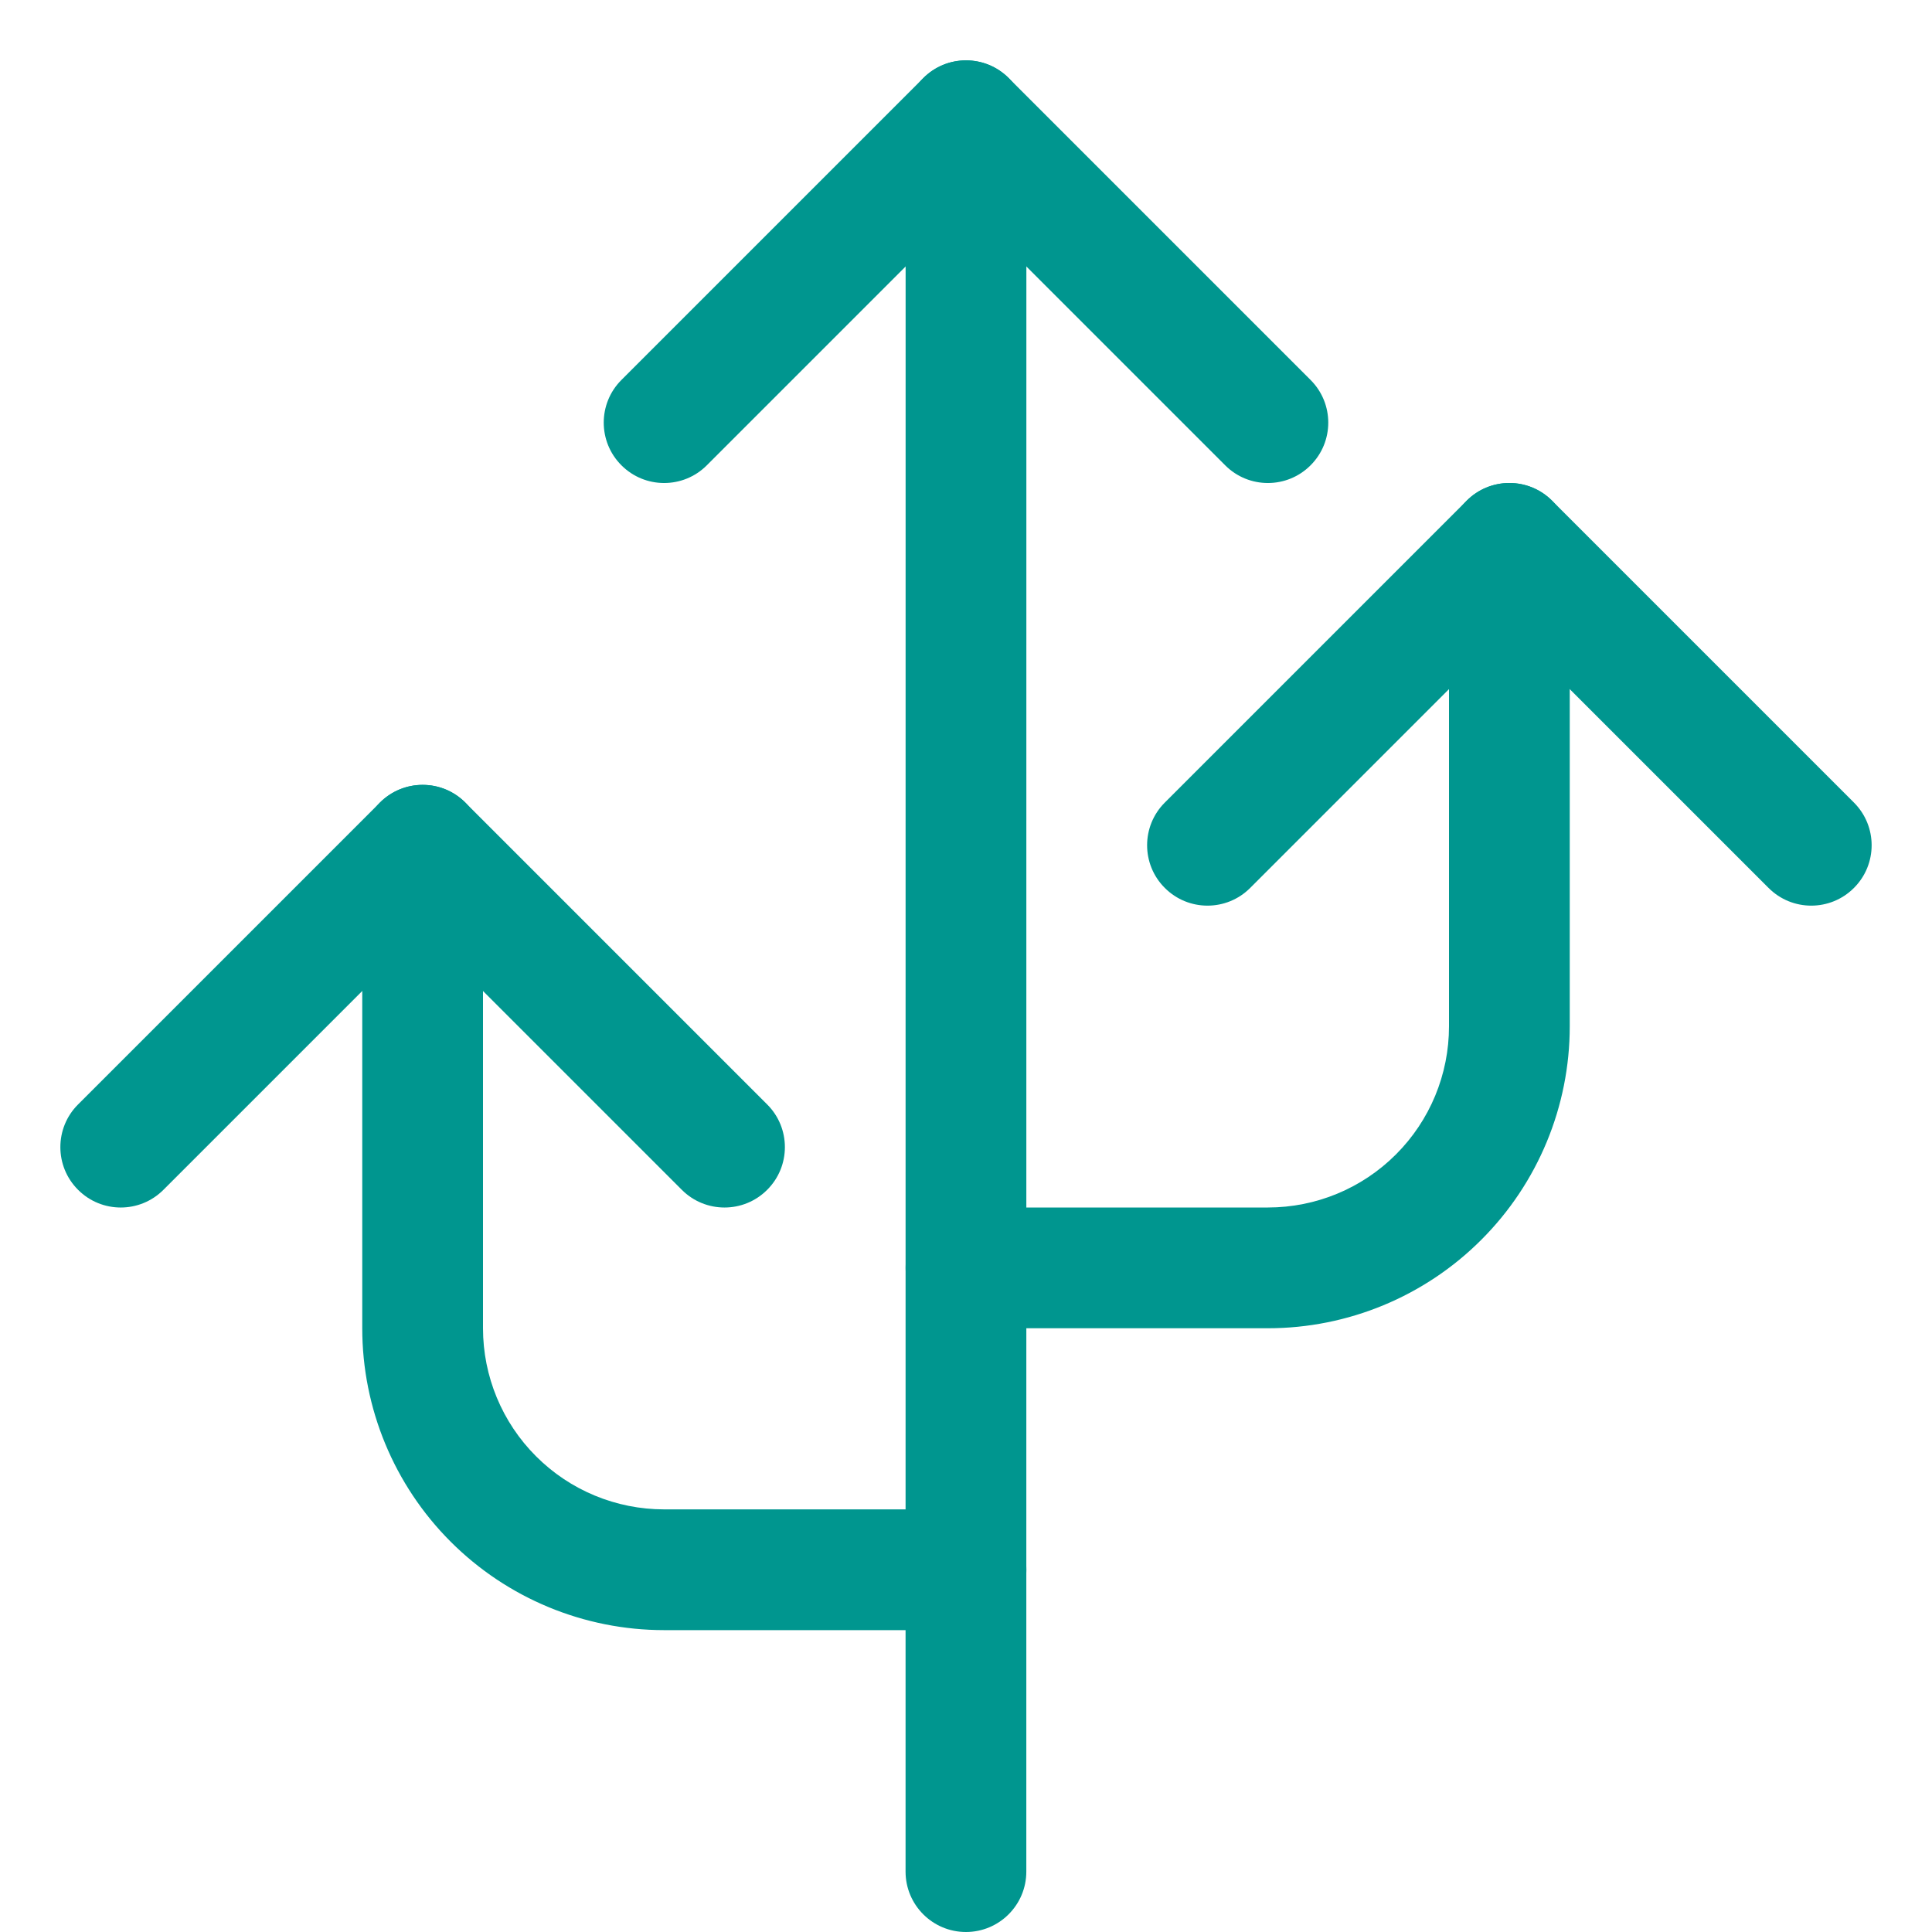 <svg id="Layer_1" data-name="Layer 1" xmlns="http://www.w3.org/2000/svg" viewBox="0 0 32 32">
<path fill-rule="evenodd" clip-rule="evenodd" d="M16 1C16.552 1 17 1.448 17 2L16.999 31C16.999 31.552 16.551 32 15.999 32C15.447 32 14.999 31.552 14.999 31L15 2C15 1.448 15.448 1 16 1Z" fill="#00968F"/>
<path fill-rule="evenodd" clip-rule="evenodd" d="M7 13C7.552 13 8 13.448 8 14V22C8 22.796 8.316 23.559 8.879 24.121C9.441 24.684 10.204 25 11 25H16C16.552 25 17 25.448 17 26C17 26.552 16.552 27 16 27H11C9.674 27 8.402 26.473 7.464 25.535C6.527 24.598 6 23.326 6 22V14C6 13.448 6.448 13 7 13Z" fill="#00968F"/>
<path fill-rule="evenodd" clip-rule="evenodd" d="M25 8C25.552 8 26 8.448 26 9V17C26 18.326 25.473 19.598 24.535 20.535C23.598 21.473 22.326 22 21 22H16C15.448 22 15 21.552 15 21C15 20.448 15.448 20 16 20H21C21.796 20 22.559 19.684 23.121 19.121C23.684 18.559 24 17.796 24 17V9C24 8.448 24.448 8 25 8Z" fill="#00968F"/>
<path fill-rule="evenodd" clip-rule="evenodd" d="M15.293 1.293C15.683 0.902 16.317 0.902 16.707 1.293L21.707 6.293C22.098 6.683 22.098 7.317 21.707 7.707C21.317 8.098 20.683 8.098 20.293 7.707L16 3.414L11.707 7.707C11.317 8.098 10.683 8.098 10.293 7.707C9.902 7.317 9.902 6.683 10.293 6.293L15.293 1.293Z" fill="#00968F"/>
<path fill-rule="evenodd" clip-rule="evenodd" d="M6.293 13.293C6.683 12.902 7.317 12.902 7.707 13.293L12.707 18.293C13.098 18.683 13.098 19.317 12.707 19.707C12.317 20.098 11.683 20.098 11.293 19.707L7 15.414L2.707 19.707C2.317 20.098 1.683 20.098 1.293 19.707C0.902 19.317 0.902 18.683 1.293 18.293L6.293 13.293Z" fill="#00968F"/>
<path fill-rule="evenodd" clip-rule="evenodd" d="M24.293 8.293C24.683 7.902 25.317 7.902 25.707 8.293L30.707 13.293C31.098 13.683 31.098 14.317 30.707 14.707C30.317 15.098 29.683 15.098 29.293 14.707L25 10.414L20.707 14.707C20.317 15.098 19.683 15.098 19.293 14.707C18.902 14.317 18.902 13.683 19.293 13.293L24.293 8.293Z" fill="#00968F"/>
</svg>

